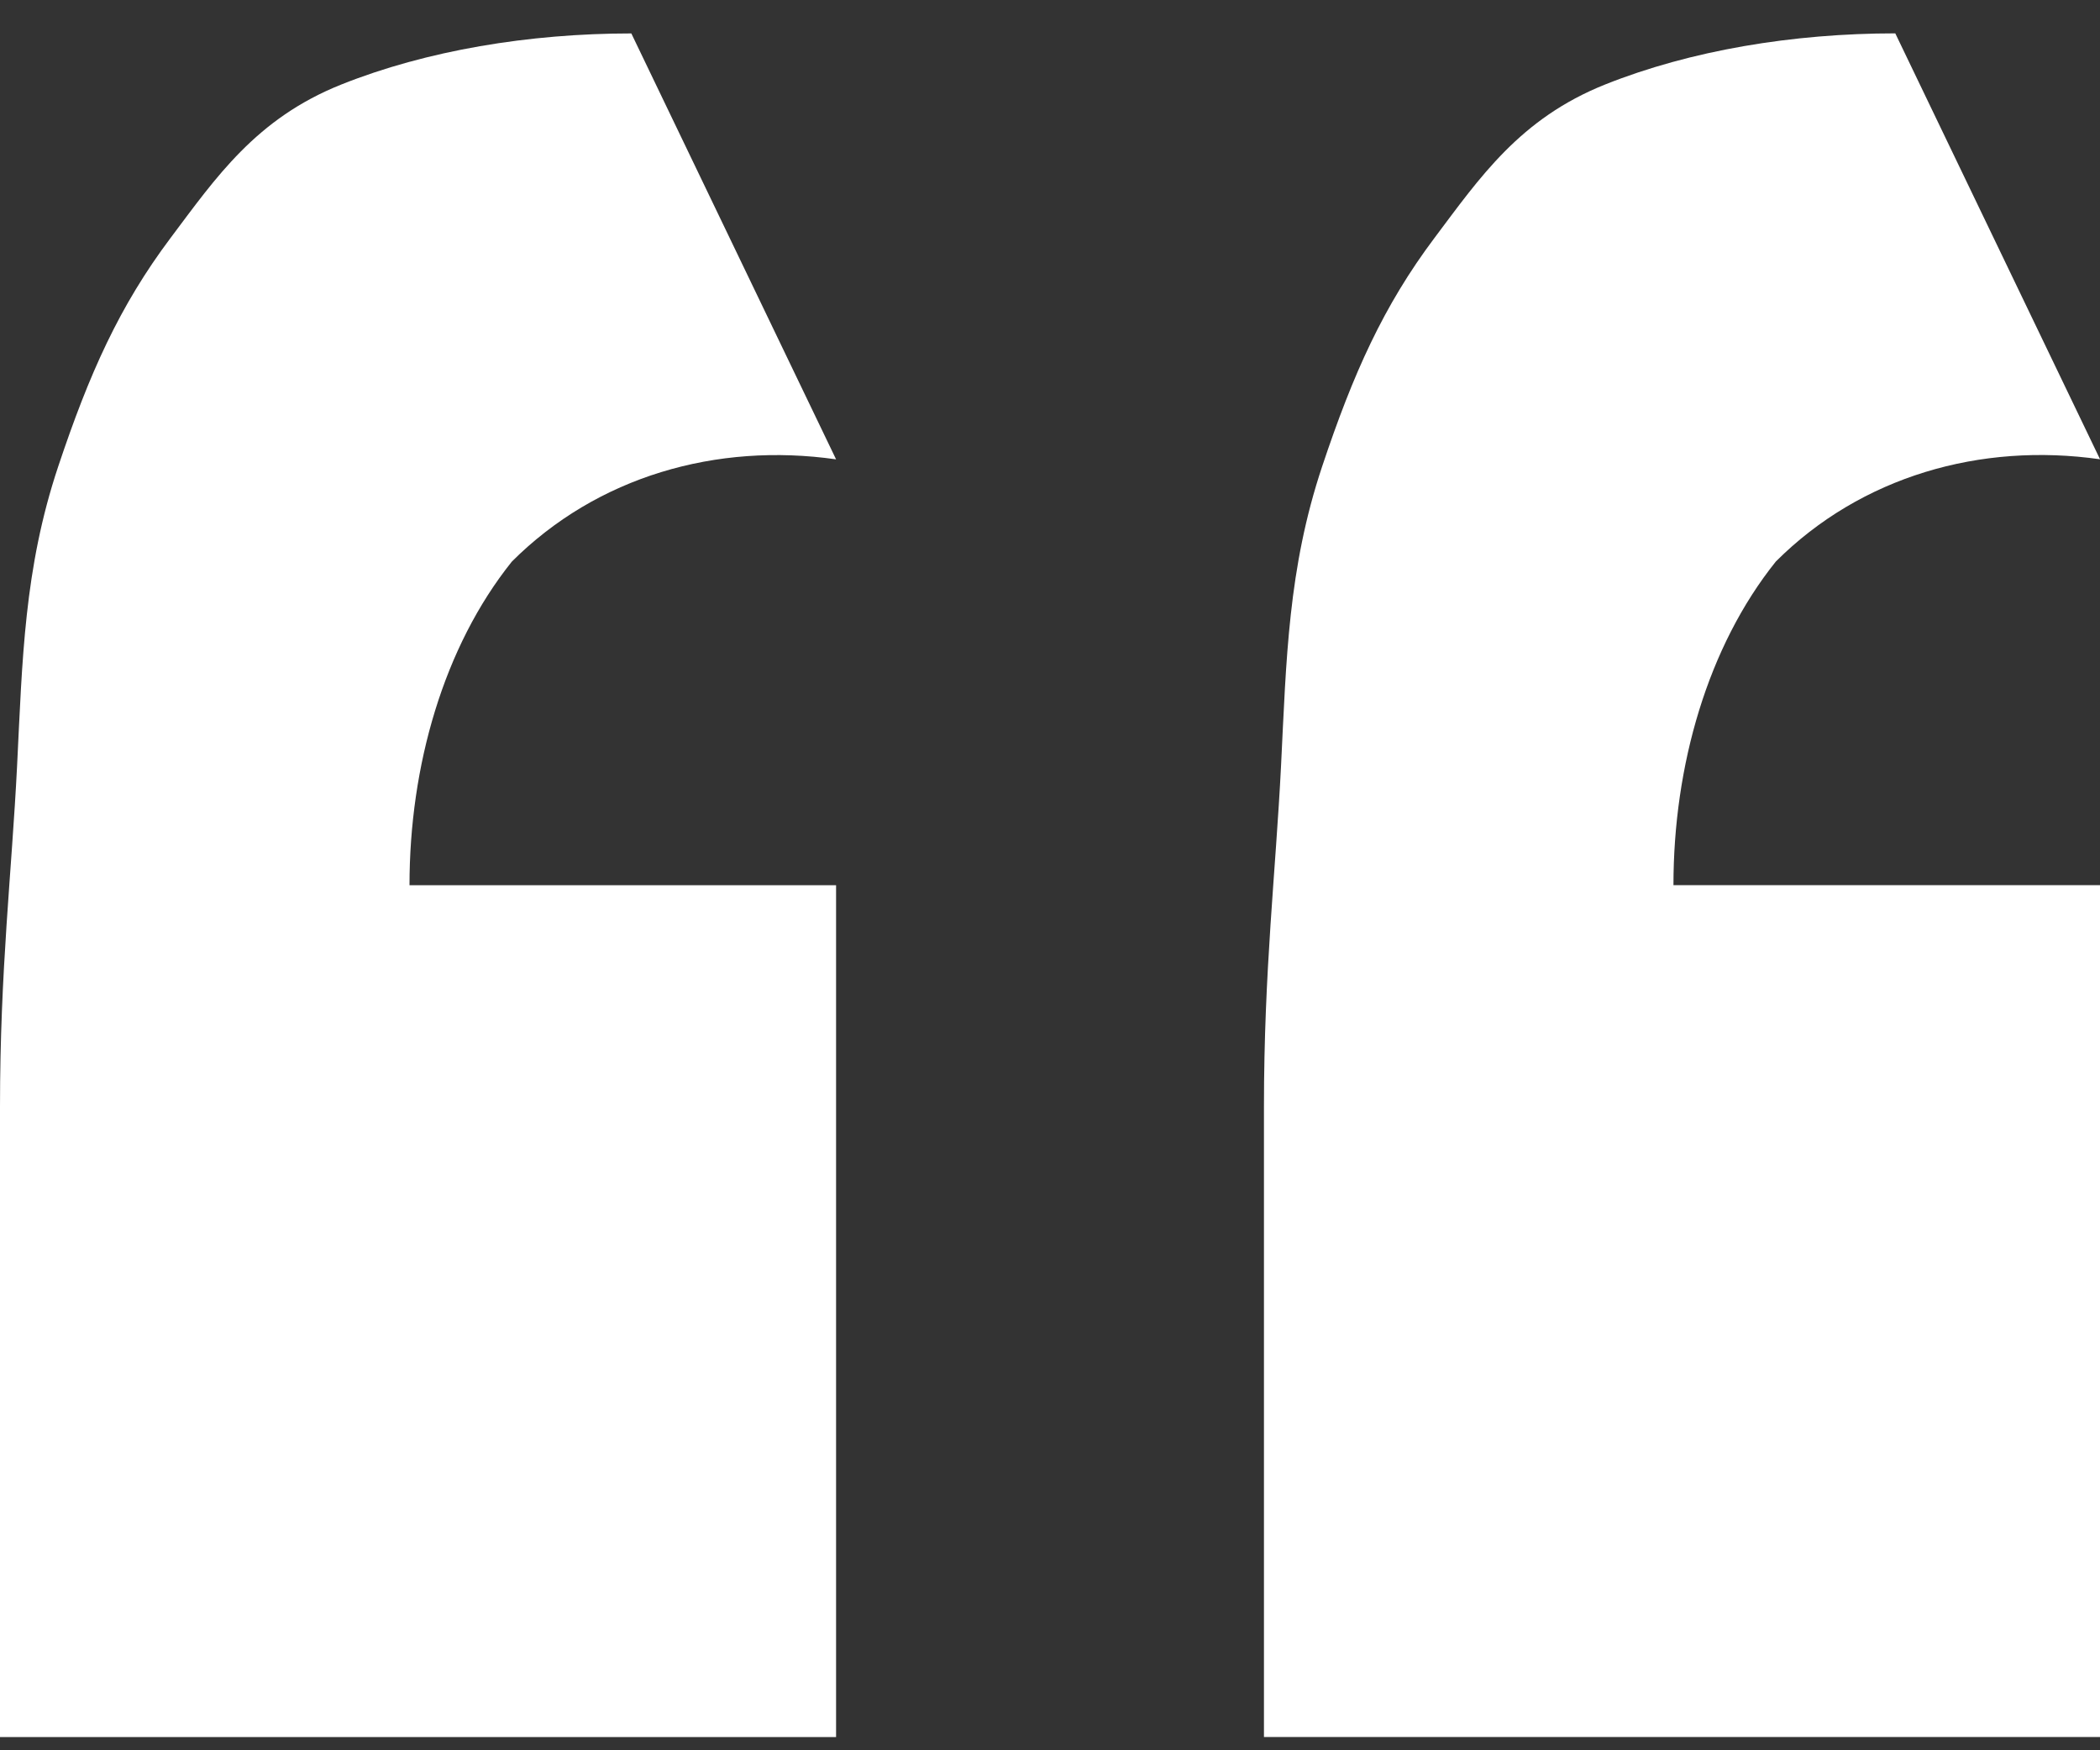 <svg width="60" height="50" viewBox="0 0 60 50" fill="none" xmlns="http://www.w3.org/2000/svg">
<rect x="0" y="0" width="60" height="50" fill="#333333" stroke="none"/>
<path d="M36.113 49.62C36.113 47.673 36.113 44.753 36.113 40.373C36.113 36.48 36.113 33.56 36.113 31.613C36.113 27.72 36.449 24.914 36.601 21.88C36.752 18.845 36.801 16.244 37.776 13.324C38.664 10.666 39.526 8.74 40.988 6.793C42.283 5.07 43.426 3.386 45.863 2.413C48.301 1.44 51.226 0.953 54.151 0.953L60.001 13.12C56.589 12.633 53.176 13.607 50.739 16.04C48.788 18.473 47.813 21.88 47.813 25.287L60.001 25.287L60.001 49.62L36.113 49.62Z" fill="white"/>
<path d="M-4.25459e-06 49.622C-4.08441e-06 47.675 -3.82913e-06 44.755 -3.44622e-06 40.375C-3.10585e-06 36.482 -2.85057e-06 33.562 -2.68039e-06 31.615C-2.34002e-06 27.722 0.336 24.916 0.488 21.882C0.639 18.847 0.688 16.246 1.663 13.326C2.551 10.668 3.413 8.742 4.875 6.795C6.17 5.072 7.313 3.388 9.75 2.415C12.188 1.442 15.113 0.955 18.038 0.955L23.888 13.122C20.475 12.635 17.063 13.608 14.625 16.042C12.675 18.475 11.7 21.882 11.7 25.288L23.888 25.288L23.888 49.622L-4.25459e-06 49.622Z" fill="white"/>
</svg>
